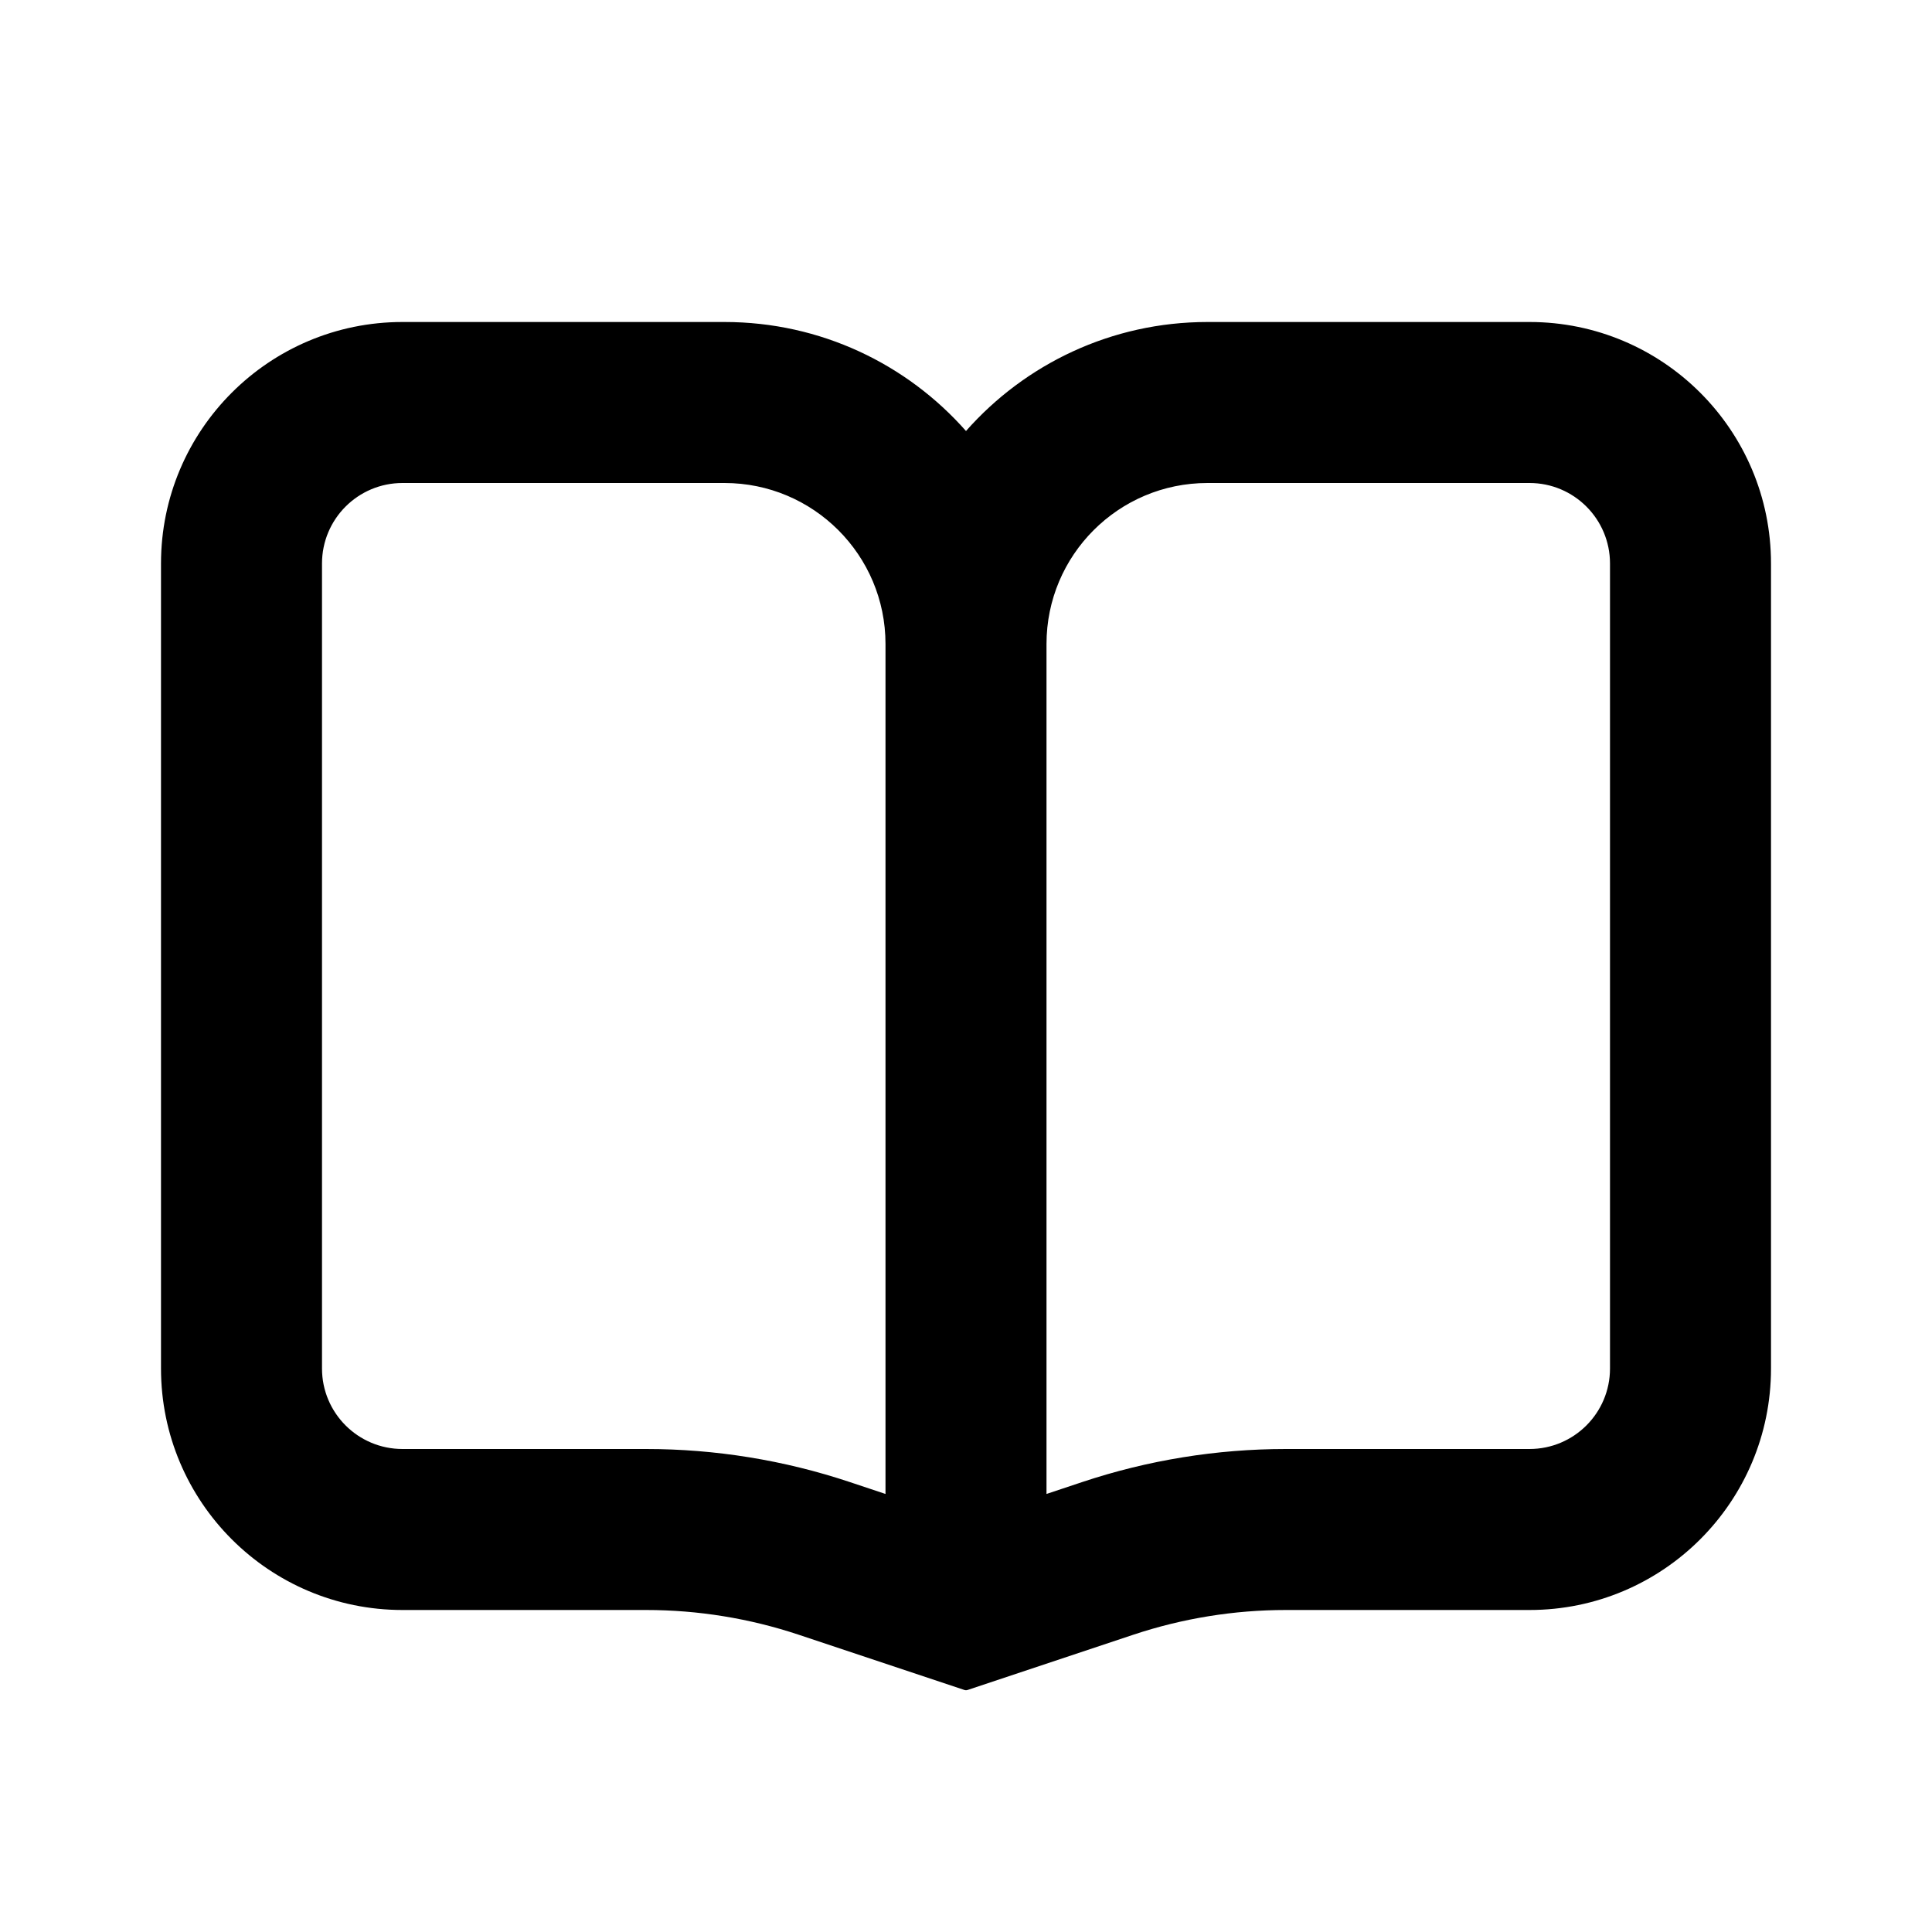<svg width="400" height="400" viewBox="0 0 400 400" fill="none" xmlns="http://www.w3.org/2000/svg">
<path fill-rule="evenodd" clip-rule="evenodd" d="M83.333 100H150C168.41 100 183.333 114.924 183.333 133.333V309.308L175.936 306.842C162.34 302.31 148.103 300 133.772 300H83.333C74.129 300 66.667 292.538 66.667 283.333V116.667C66.667 107.462 74.129 100 83.333 100ZM200.316 349.895C200.111 349.963 199.889 349.963 199.684 349.895L165.395 338.465C155.198 335.066 144.52 333.333 133.772 333.333H83.333C55.719 333.333 33.333 310.948 33.333 283.333V116.667C33.333 89.052 55.719 66.667 83.333 66.667H150C169.912 66.667 187.784 75.396 200 89.236C212.216 75.396 230.088 66.667 250 66.667H316.667C344.281 66.667 366.667 89.052 366.667 116.667V283.333C366.667 310.948 344.281 333.333 316.667 333.333H266.228C255.48 333.333 244.802 335.066 234.605 338.465L200.316 349.895ZM250 100H316.667C325.871 100 333.333 107.462 333.333 116.667V283.333C333.333 292.538 325.871 300 316.667 300H266.228C251.897 300 237.66 302.31 224.064 306.842L216.667 309.308V133.333C216.667 114.924 231.591 100 250 100Z" fill="#000000"/>
</svg>
